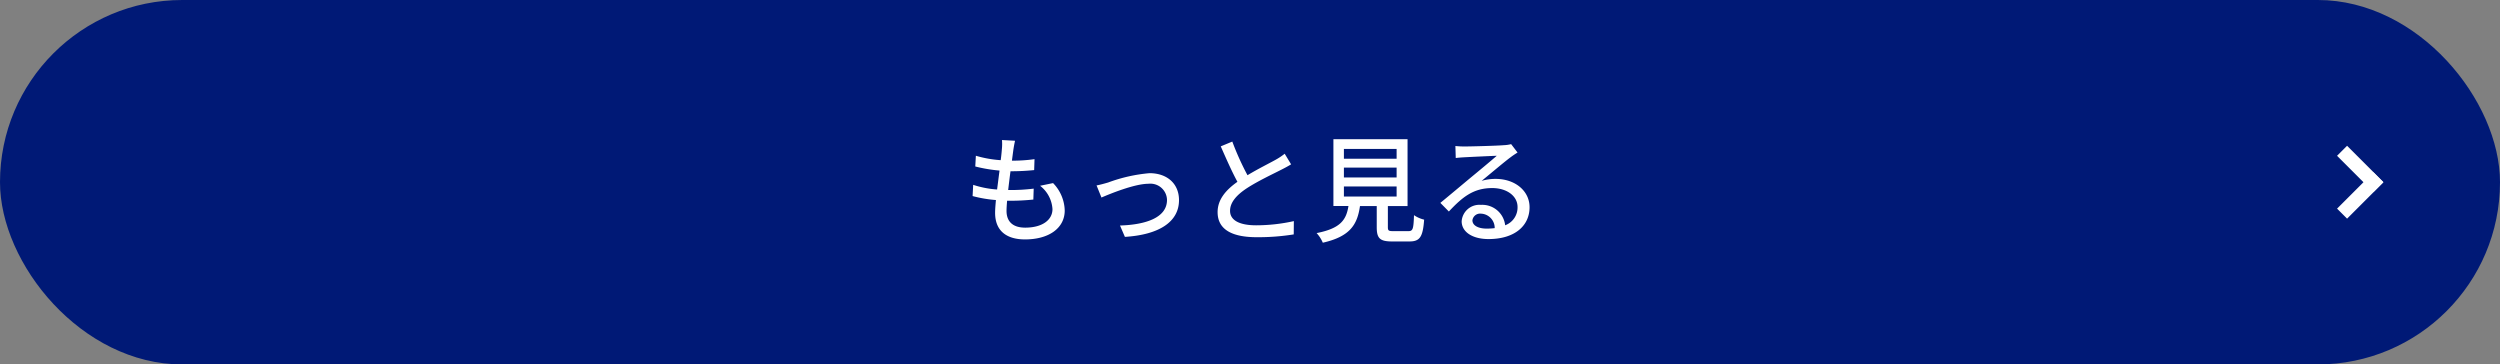 <svg xmlns="http://www.w3.org/2000/svg" width="343" height="50" viewBox="0 0 343 50">
  <rect x="0" y="0" width="343" height="50" fill="#808080" stroke="none"/>
  <g id="组_25807" data-name="组 25807" transform="translate(-16 -9705)">
    <rect id="矩形_28423" data-name="矩形 28423" width="343" height="50" rx="25" transform="translate(16 9705)" fill="#001976"/>
    <path id="路径_117135" data-name="路径 117135" d="M7.264-12.688l-1.792-.1a6.775,6.775,0,0,1-.016,1.264c-.032.416-.08.928-.16,1.5a15.569,15.569,0,0,1-3.408-.608l-.08,1.472a20.317,20.317,0,0,0,3.328.56C5.024-7.744,4.912-6.848,4.8-6a13.532,13.532,0,0,1-3.28-.64L1.44-5.1a17.494,17.494,0,0,0,3.2.544c-.064.72-.112,1.328-.112,1.744C4.528-.16,6.3.848,8.624.848,11.936.848,14.08-.72,14.08-3.12a5.579,5.579,0,0,0-1.6-3.76L10.7-6.512a4.388,4.388,0,0,1,1.7,3.2c0,1.5-1.408,2.544-3.744,2.544-1.712,0-2.56-.848-2.56-2.3,0-.336.032-.832.08-1.392h.608c1.04,0,2.016-.064,2.992-.16l.048-1.5a25.552,25.552,0,0,1-3.28.192H6.32c.1-.832.208-1.744.32-2.576h.032a30.773,30.773,0,0,0,3.216-.16l.048-1.5a21.376,21.376,0,0,1-3.1.208c.08-.608.144-1.1.192-1.456C7.088-11.808,7.152-12.192,7.264-12.688ZM18.448-6.56,19.12-4.9c1.168-.5,4.528-1.888,6.464-1.888A2.277,2.277,0,0,1,28.112-4.56c0,2.416-2.9,3.392-6.448,3.5L22.336.5c4.64-.288,7.424-2.032,7.424-5.04,0-2.288-1.664-3.7-4.048-3.7a21.683,21.683,0,0,0-5.68,1.28C19.536-6.816,18.912-6.64,18.448-6.56Zm18.624-6.016-1.584.656c.752,1.712,1.552,3.52,2.288,4.864-1.632,1.152-2.72,2.464-2.72,4.16,0,2.56,2.272,3.44,5.36,3.44A30.546,30.546,0,0,0,45.5.16l.016-1.824a23.837,23.837,0,0,1-5.168.576c-2.384,0-3.584-.736-3.584-1.984,0-1.168.9-2.176,2.3-3.1,1.52-.992,3.648-1.984,4.7-2.528.512-.256.96-.5,1.376-.752l-.88-1.456a8.872,8.872,0,0,1-1.28.848c-.832.464-2.416,1.248-3.824,2.1A37.384,37.384,0,0,1,37.072-12.576Zm15.312,6.16h7.232V-5.04H52.384Zm0-2.592h7.232v1.36H52.384Zm0-2.56h7.232v1.344H52.384ZM59.168-.288c-.64,0-.752-.064-.752-.544v-2.9h2.7V-12.9H50.944v9.168h2.064c-.3,1.9-1.088,3.072-4.368,3.712A4.608,4.608,0,0,1,49.488,1.3c3.744-.848,4.736-2.48,5.1-5.024h2.3v2.9c0,1.5.416,1.952,2.1,1.952H61.36c1.44,0,1.856-.592,2.032-2.992A4.19,4.19,0,0,1,62-2.48c-.064,1.936-.16,2.192-.784,2.192ZM70.016-1.776a1.063,1.063,0,0,1,1.168-.912A1.965,1.965,0,0,1,73.072-.7a8.526,8.526,0,0,1-1.136.064C70.8-.64,70.016-1.072,70.016-1.776ZM67.68-11.968l.048,1.648c.368-.048.784-.08,1.184-.1.832-.048,3.6-.176,4.448-.208-.8.7-2.656,2.24-3.552,2.976-.944.784-2.944,2.464-4.192,3.488l1.168,1.184c1.888-2.016,3.392-3.216,5.952-3.216,2,0,3.472,1.088,3.472,2.592a2.6,2.6,0,0,1-1.7,2.512,3.158,3.158,0,0,0-3.328-2.8,2.432,2.432,0,0,0-2.64,2.256C68.544-.176,70.016.8,72.224.8c3.6,0,5.632-1.824,5.632-4.368,0-2.24-1.984-3.888-4.656-3.888a6.629,6.629,0,0,0-1.92.272c1.136-.928,3.1-2.592,3.92-3.2.336-.256.672-.48,1.008-.688l-.88-1.152a4.771,4.771,0,0,1-1.024.144c-.864.08-4.512.176-5.344.176A11.622,11.622,0,0,1,67.68-11.968Z" transform="translate(148 9737)" fill="#fff"/>
    <g id="组_25806" data-name="组 25806" transform="translate(336.644 9725)">
      <rect id="矩形_28446" data-name="矩形 28446" width="7.045" height="1.944" transform="translate(1.374 0) rotate(45)" fill="#fff"/>
      <rect id="矩形_28447" data-name="矩形 28447" width="7.045" height="1.944" transform="translate(6.356 5.018) rotate(135)" fill="#fff"/>
    </g>
  </g>
</svg>
